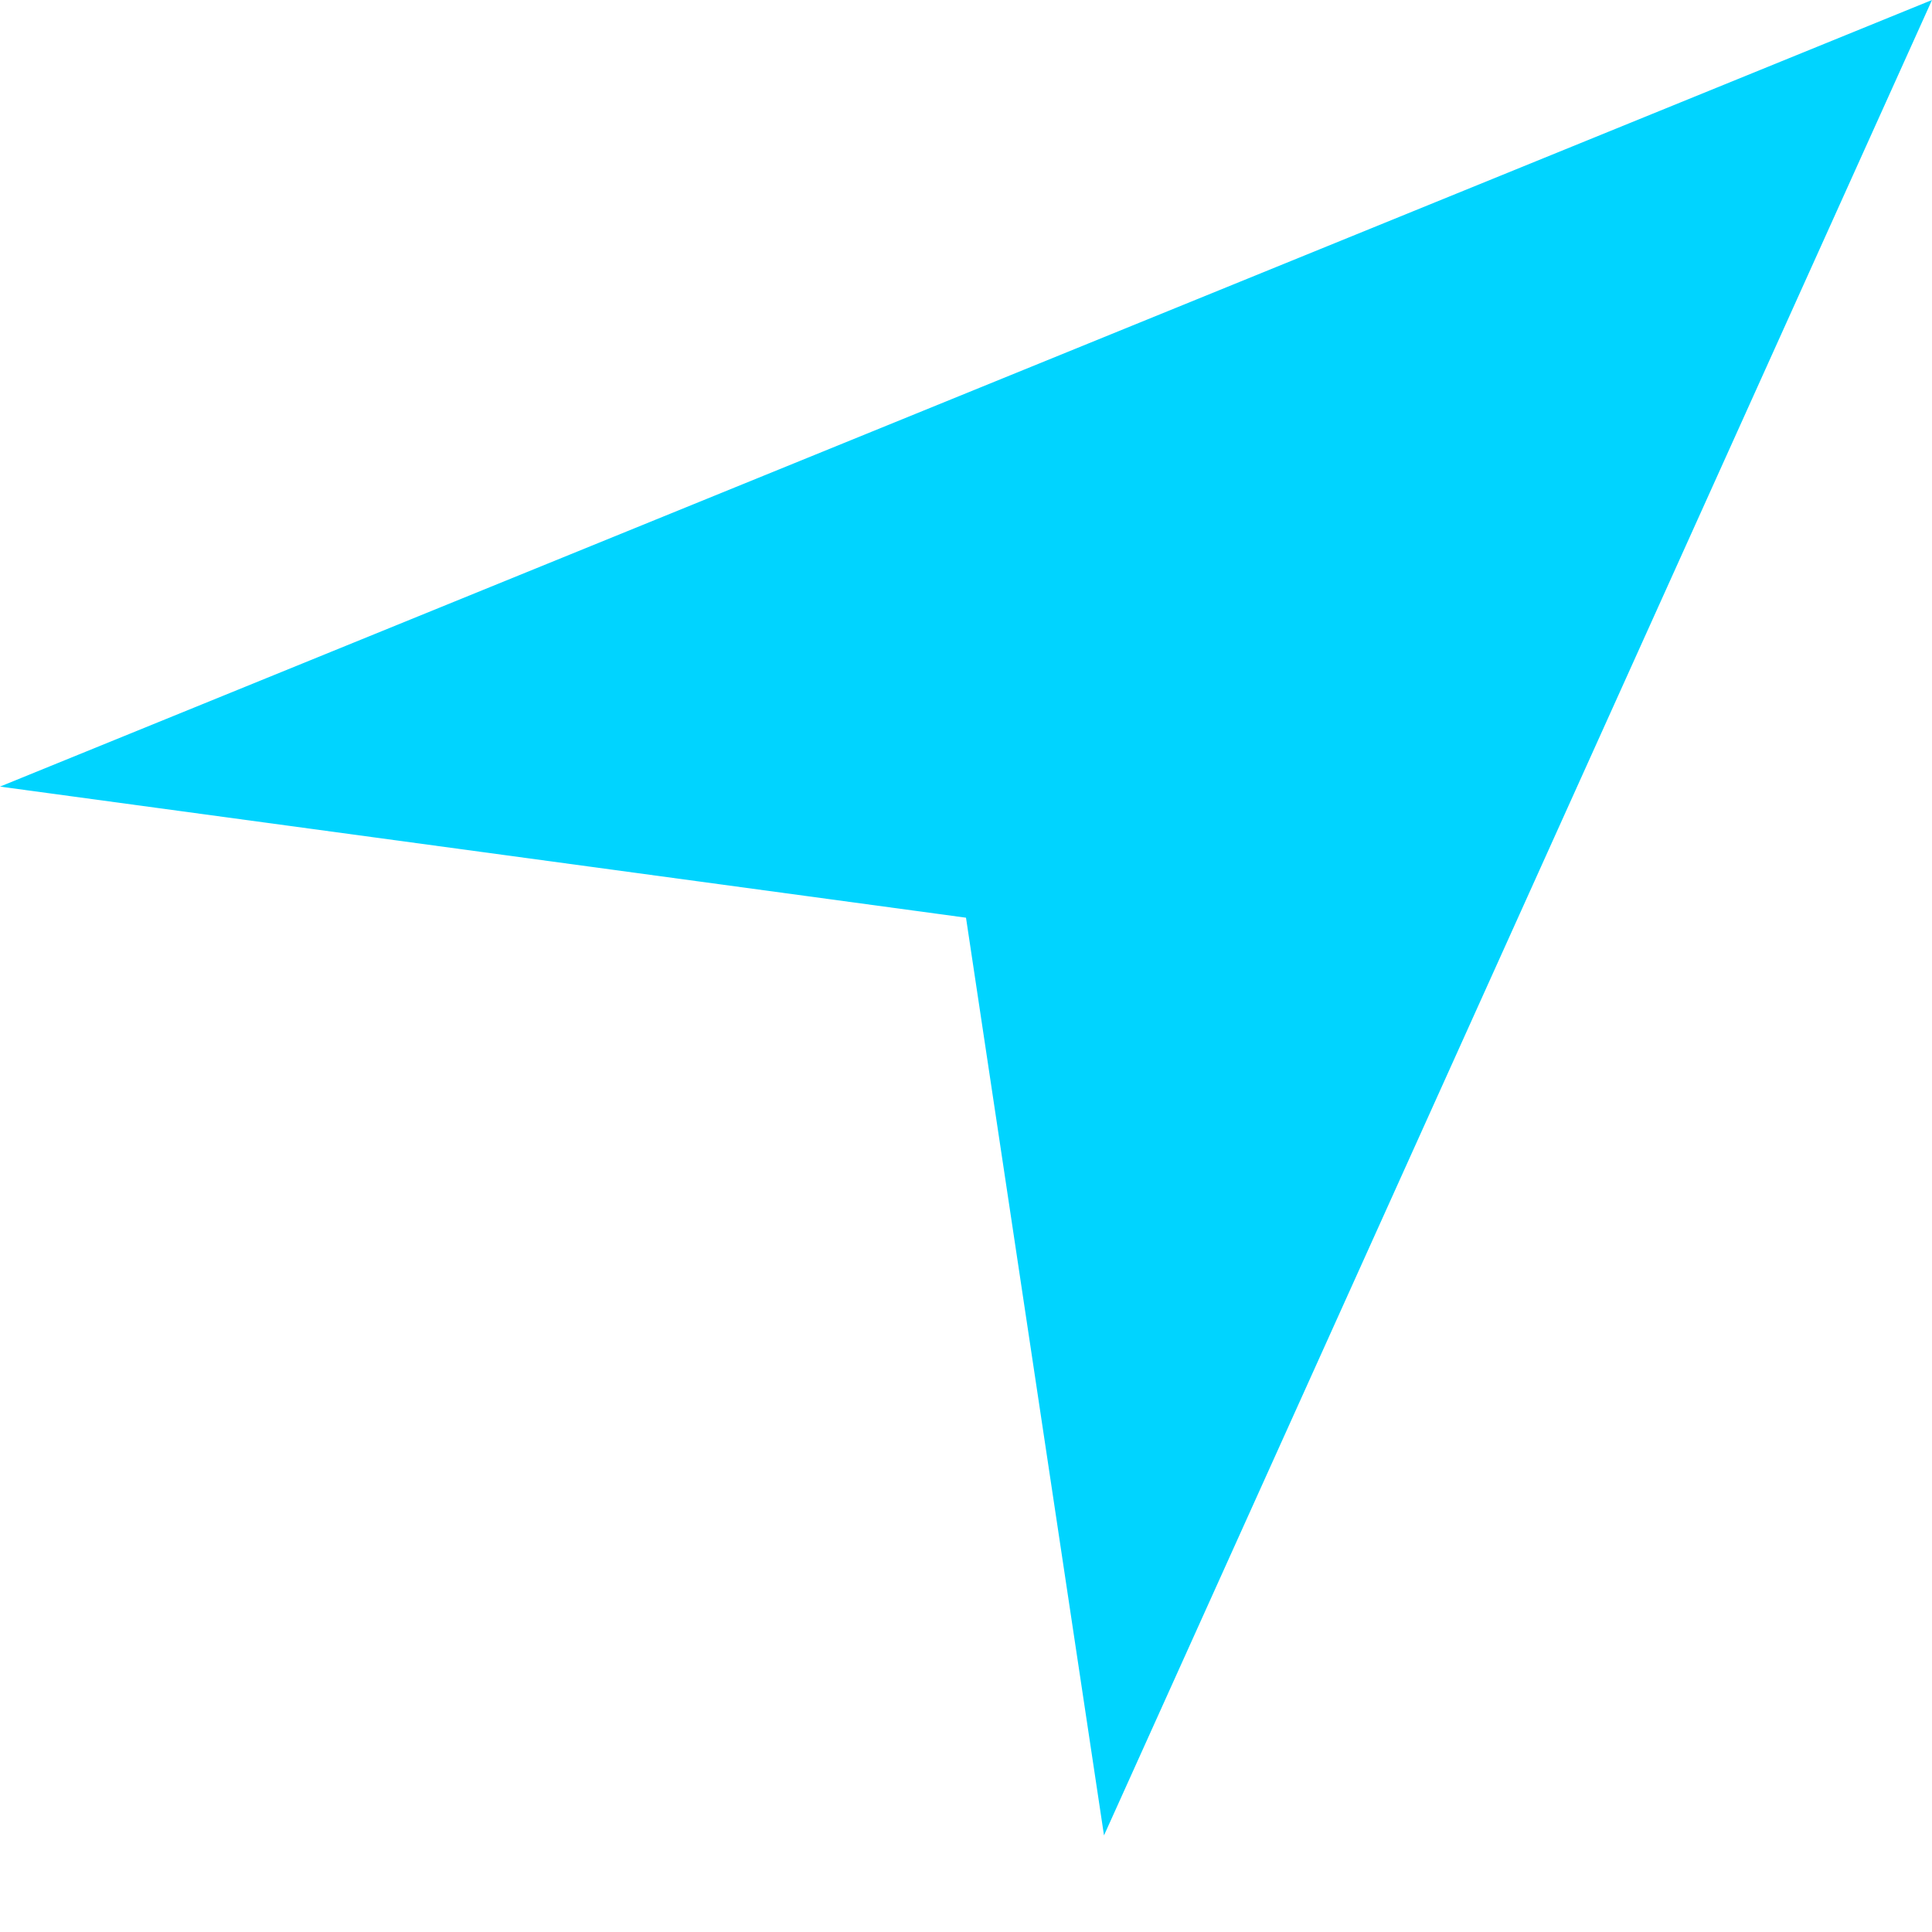 <?xml version="1.0" encoding="UTF-8"?> <svg xmlns="http://www.w3.org/2000/svg" width="14" height="14" viewBox="0 0 14 14" fill="none"><path d="M14 0L0 5.7L7 6.65L8 13.3L14 0Z" fill="#00D4FF"></path></svg> 